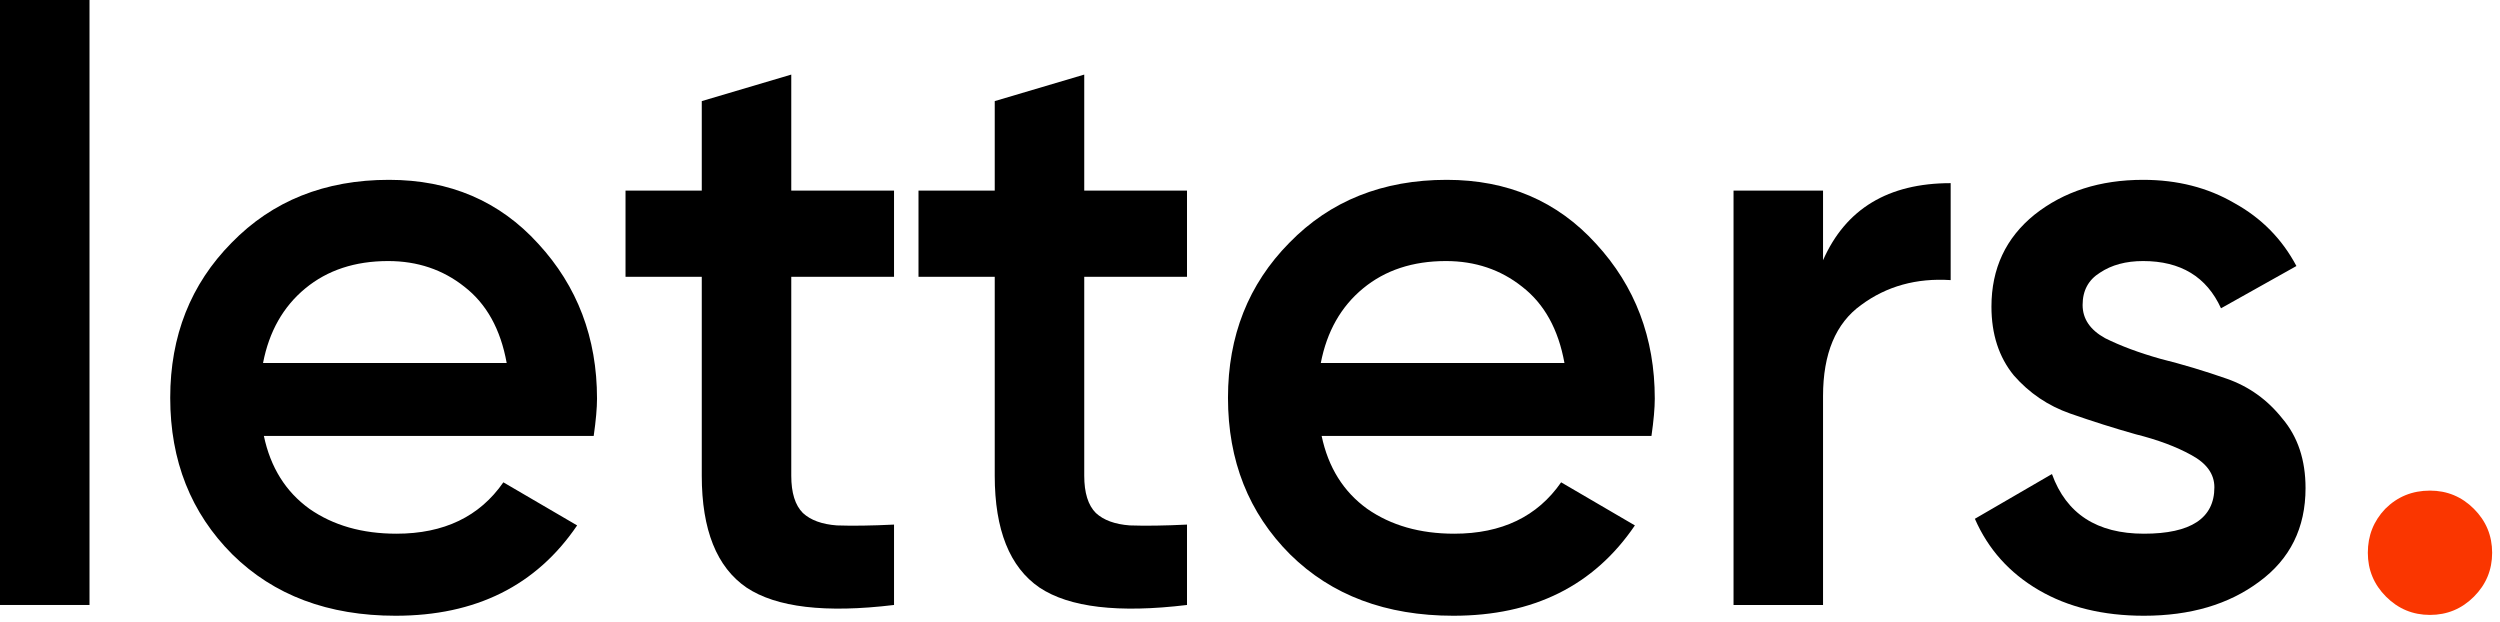 <svg width="181" height="45" viewBox="0 0 181 45" fill="none" xmlns="http://www.w3.org/2000/svg">
<path d="M0 43.8V0H6.48V43.8H0Z" fill="black"/>
<path d="M19.104 31.56C19.584 33.84 20.684 35.6 22.404 36.84C24.124 38.04 26.224 38.64 28.704 38.64C32.144 38.64 34.724 37.4 36.444 34.92L41.784 38.04C38.824 42.4 34.444 44.58 28.644 44.58C23.764 44.58 19.824 43.1 16.824 40.14C13.824 37.14 12.324 33.36 12.324 28.8C12.324 24.32 13.804 20.58 16.764 17.58C19.724 14.54 23.524 13.02 28.164 13.02C32.564 13.02 36.164 14.56 38.964 17.64C41.804 20.72 43.224 24.46 43.224 28.86C43.224 29.54 43.144 30.44 42.984 31.56H19.104ZM19.044 26.28H36.684C36.244 23.84 35.224 22 33.624 20.76C32.064 19.52 30.224 18.9 28.104 18.9C25.704 18.9 23.704 19.56 22.104 20.88C20.504 22.2 19.484 24 19.044 26.28Z" fill="black"/>
<path d="M64.728 20.04H57.288V34.44C57.288 35.68 57.568 36.58 58.128 37.14C58.688 37.66 59.508 37.96 60.588 38.04C61.708 38.08 63.088 38.06 64.728 37.98V43.8C59.768 44.4 56.208 43.98 54.048 42.54C51.888 41.06 50.808 38.36 50.808 34.44V20.04H45.288V13.8H50.808V7.32L57.288 5.4V13.8H64.728V20.04Z" fill="black"/>
<path d="M85.939 20.04H78.499V34.44C78.499 35.68 78.779 36.58 79.339 37.14C79.899 37.66 80.719 37.96 81.799 38.04C82.919 38.08 84.299 38.06 85.939 37.98V43.8C80.979 44.4 77.419 43.98 75.259 42.54C73.099 41.06 72.019 38.36 72.019 34.44V20.04H66.499V13.8H72.019V7.32L78.499 5.4V13.8H85.939V20.04Z" fill="black"/>
<path d="M95.686 31.56C96.166 33.84 97.266 35.6 98.986 36.84C100.706 38.04 102.806 38.64 105.286 38.64C108.726 38.64 111.306 37.4 113.026 34.92L118.366 38.04C115.406 42.4 111.026 44.58 105.226 44.58C100.346 44.58 96.406 43.1 93.406 40.14C90.406 37.14 88.906 33.36 88.906 28.8C88.906 24.32 90.386 20.58 93.346 17.58C96.306 14.54 100.106 13.02 104.746 13.02C109.146 13.02 112.746 14.56 115.546 17.64C118.386 20.72 119.806 24.46 119.806 28.86C119.806 29.54 119.726 30.44 119.566 31.56H95.686ZM95.626 26.28H113.266C112.826 23.84 111.806 22 110.206 20.76C108.646 19.52 106.806 18.9 104.686 18.9C102.286 18.9 100.286 19.56 98.686 20.88C97.086 22.2 96.066 24 95.626 26.28Z" fill="black"/>
<path d="M131.988 18.84C133.628 15.12 136.708 13.26 141.228 13.26V20.28C138.748 20.12 136.588 20.72 134.748 22.08C132.908 23.4 131.988 25.6 131.988 28.68V43.8H125.508V13.8H131.988V18.84Z" fill="black"/>
<path d="M150.781 22.08C150.781 23.08 151.321 23.88 152.401 24.48C153.521 25.04 154.861 25.54 156.421 25.98C158.021 26.38 159.621 26.86 161.221 27.42C162.821 27.98 164.161 28.94 165.241 30.3C166.361 31.62 166.921 33.3 166.921 35.34C166.921 38.22 165.801 40.48 163.561 42.12C161.361 43.76 158.581 44.58 155.221 44.58C152.261 44.58 149.721 43.96 147.601 42.72C145.481 41.48 143.941 39.76 142.981 37.56L148.561 34.32C149.601 37.2 151.821 38.64 155.221 38.64C158.621 38.64 160.321 37.52 160.321 35.28C160.321 34.32 159.761 33.54 158.641 32.94C157.561 32.34 156.221 31.84 154.621 31.44C153.061 31 151.481 30.5 149.881 29.94C148.281 29.38 146.921 28.46 145.801 27.18C144.721 25.86 144.181 24.2 144.181 22.2C144.181 19.44 145.221 17.22 147.301 15.54C149.421 13.86 152.041 13.02 155.161 13.02C157.641 13.02 159.841 13.58 161.761 14.7C163.721 15.78 165.221 17.3 166.261 19.26L160.801 22.32C159.761 20.04 157.881 18.9 155.161 18.9C153.921 18.9 152.881 19.18 152.041 19.74C151.201 20.26 150.781 21.04 150.781 22.08Z" fill="black"/>
<path d="M179.111 43.2C178.231 44.08 177.171 44.52 175.931 44.52C174.691 44.52 173.631 44.08 172.751 43.2C171.871 42.32 171.431 41.26 171.431 40.02C171.431 38.78 171.851 37.72 172.691 36.84C173.571 35.96 174.651 35.52 175.931 35.52C177.171 35.52 178.231 35.96 179.111 36.84C179.991 37.72 180.431 38.78 180.431 40.02C180.431 41.26 179.991 42.32 179.111 43.2Z" fill="#FA3600"/>
</svg>
